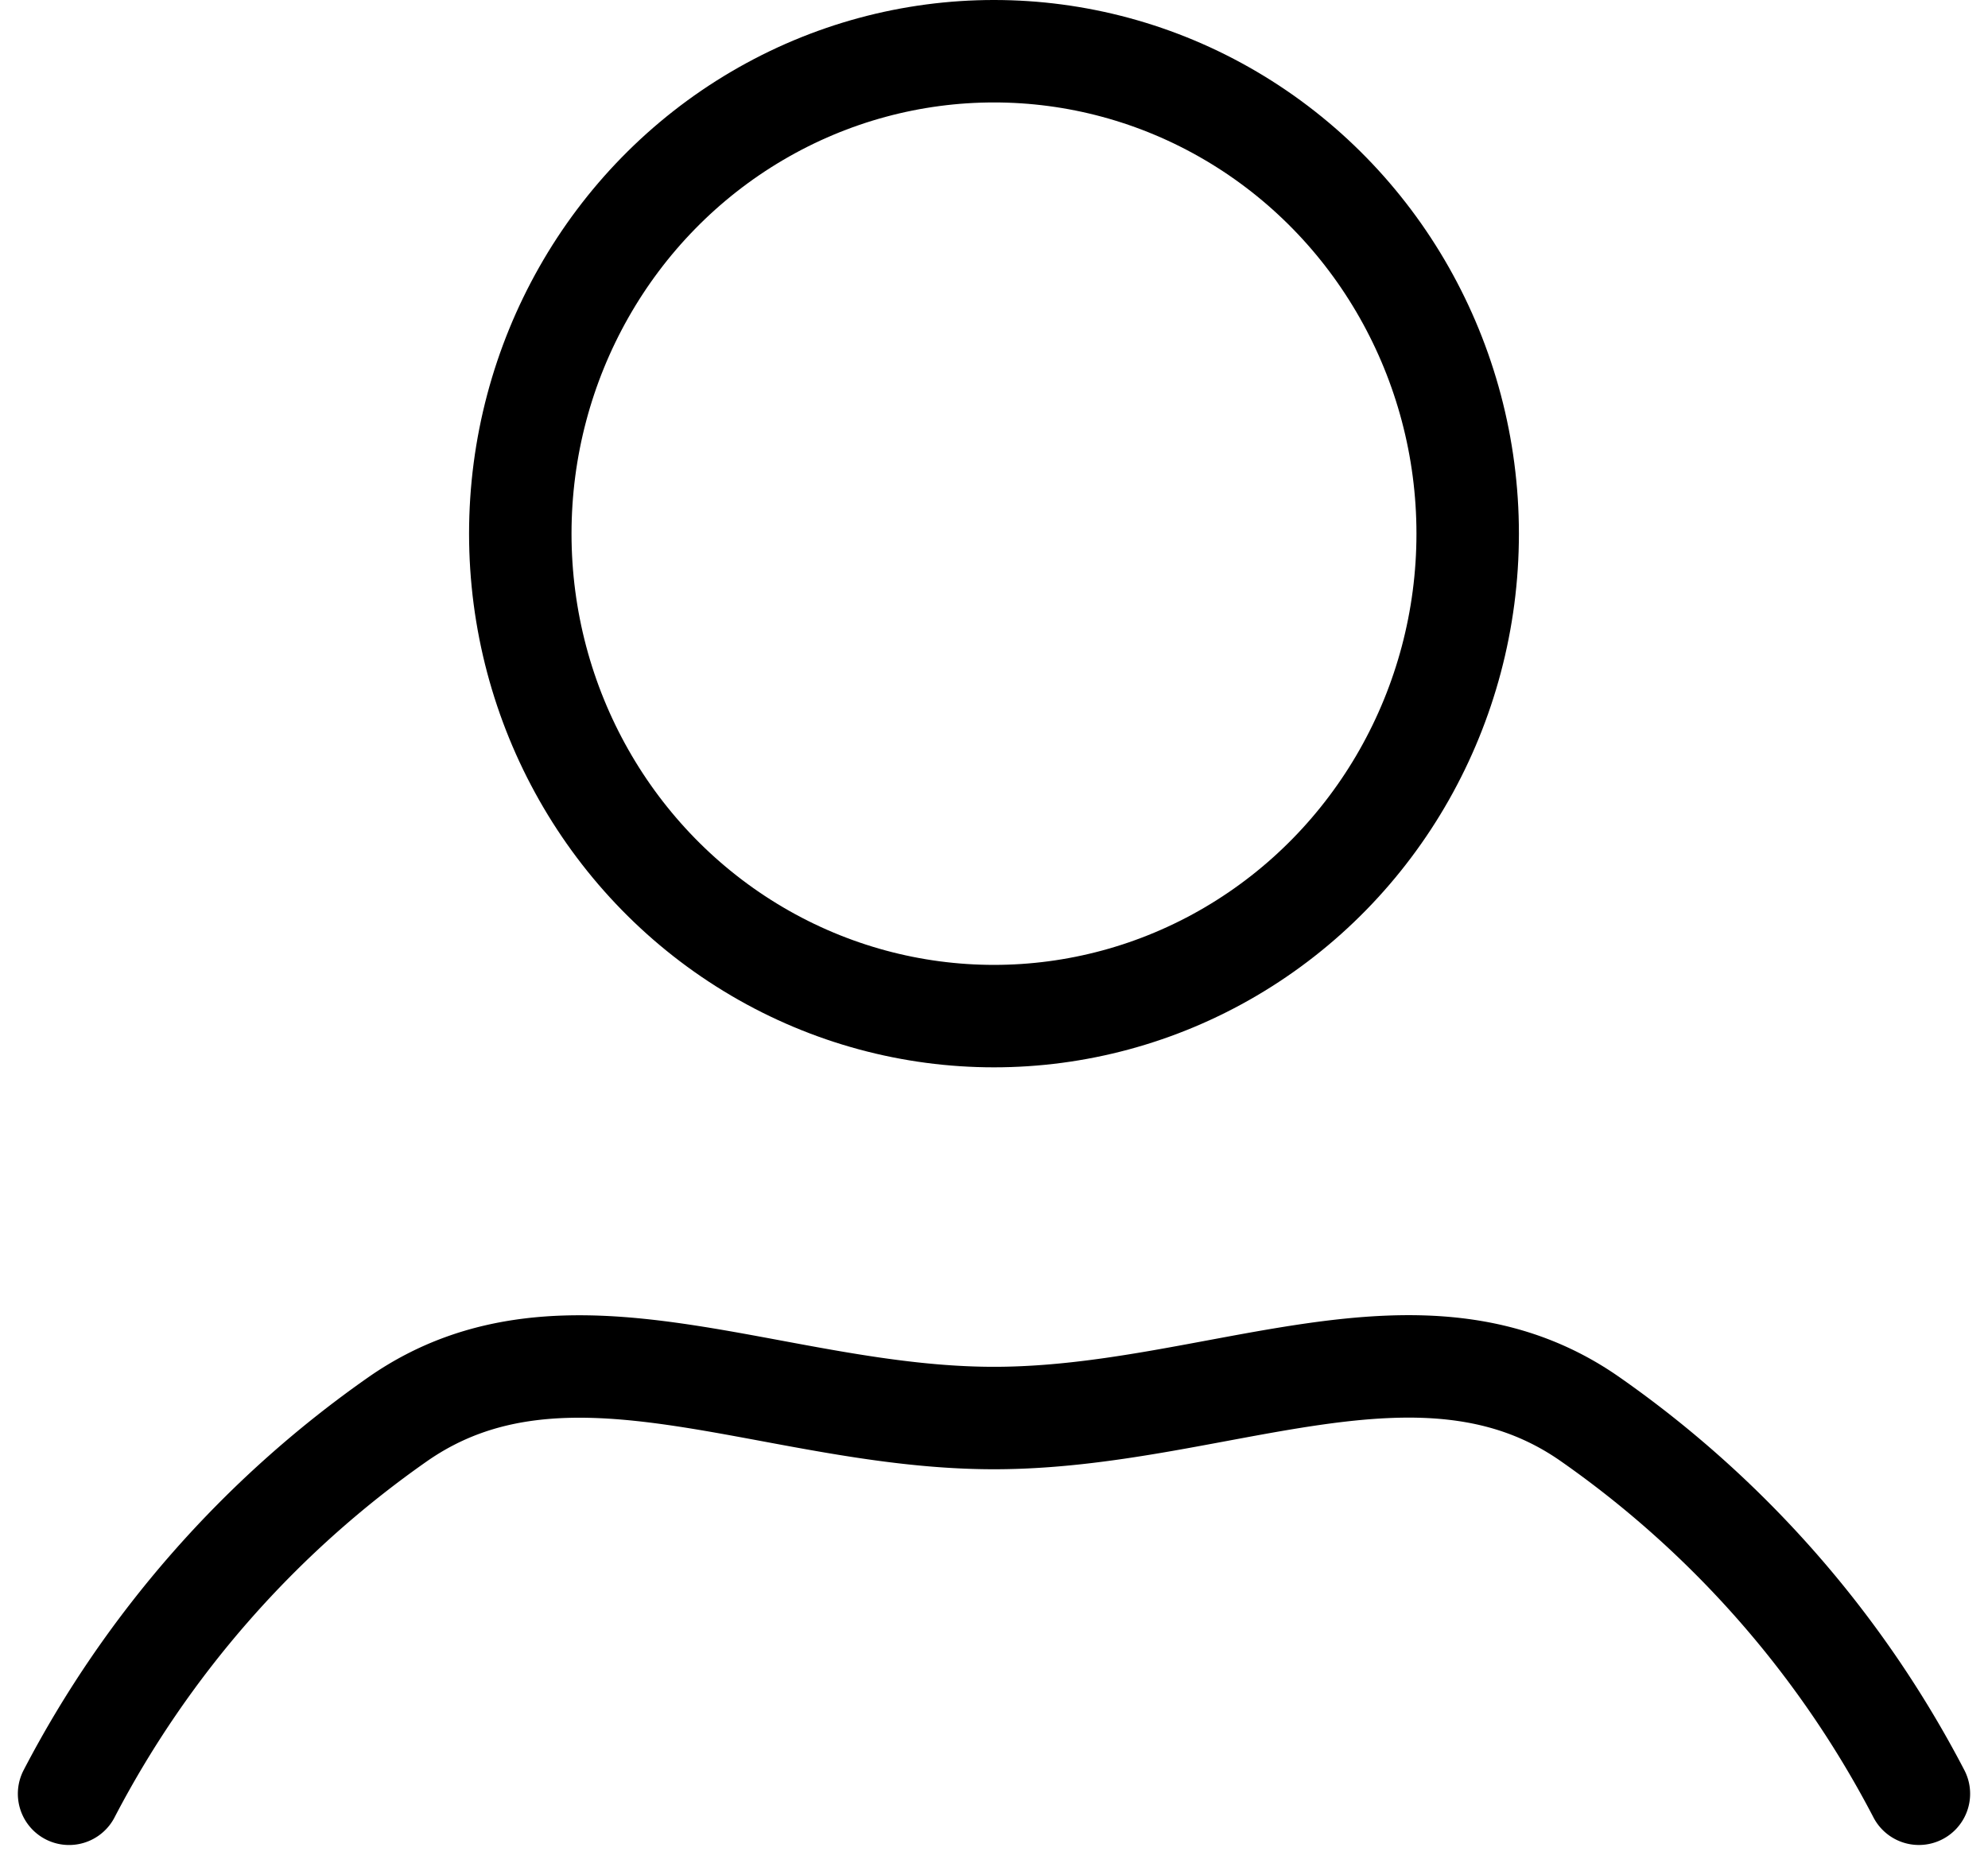 <svg xmlns="http://www.w3.org/2000/svg" width="77.615" height="72.735" viewBox="0 0 77.615 72.735">
  <g id="Group_10377" data-name="Group 10377" transform="translate(2.697 2)">
    <ellipse id="Ellipse_28" data-name="Ellipse 28" cx="18.494" cy="18.837" rx="18.494" ry="18.837" transform="translate(17.616)" fill="none" stroke="#000" stroke-linecap="round" stroke-linejoin="round" stroke-width="4"/>
    <path id="Path_1889" data-name="Path 1889" d="M165.915,270.787a40.894,40.894,0,0,1,12.82-14.618c6.6-4.615,14.625-.053,23.29-.053s16.682-4.566,23.275.045a40.825,40.825,0,0,1,12.835,14.625" transform="translate(-165.915 -202.749)" fill="none" stroke="#000" stroke-linecap="round" stroke-linejoin="round" stroke-width="4"/>
  </g>
</svg>
